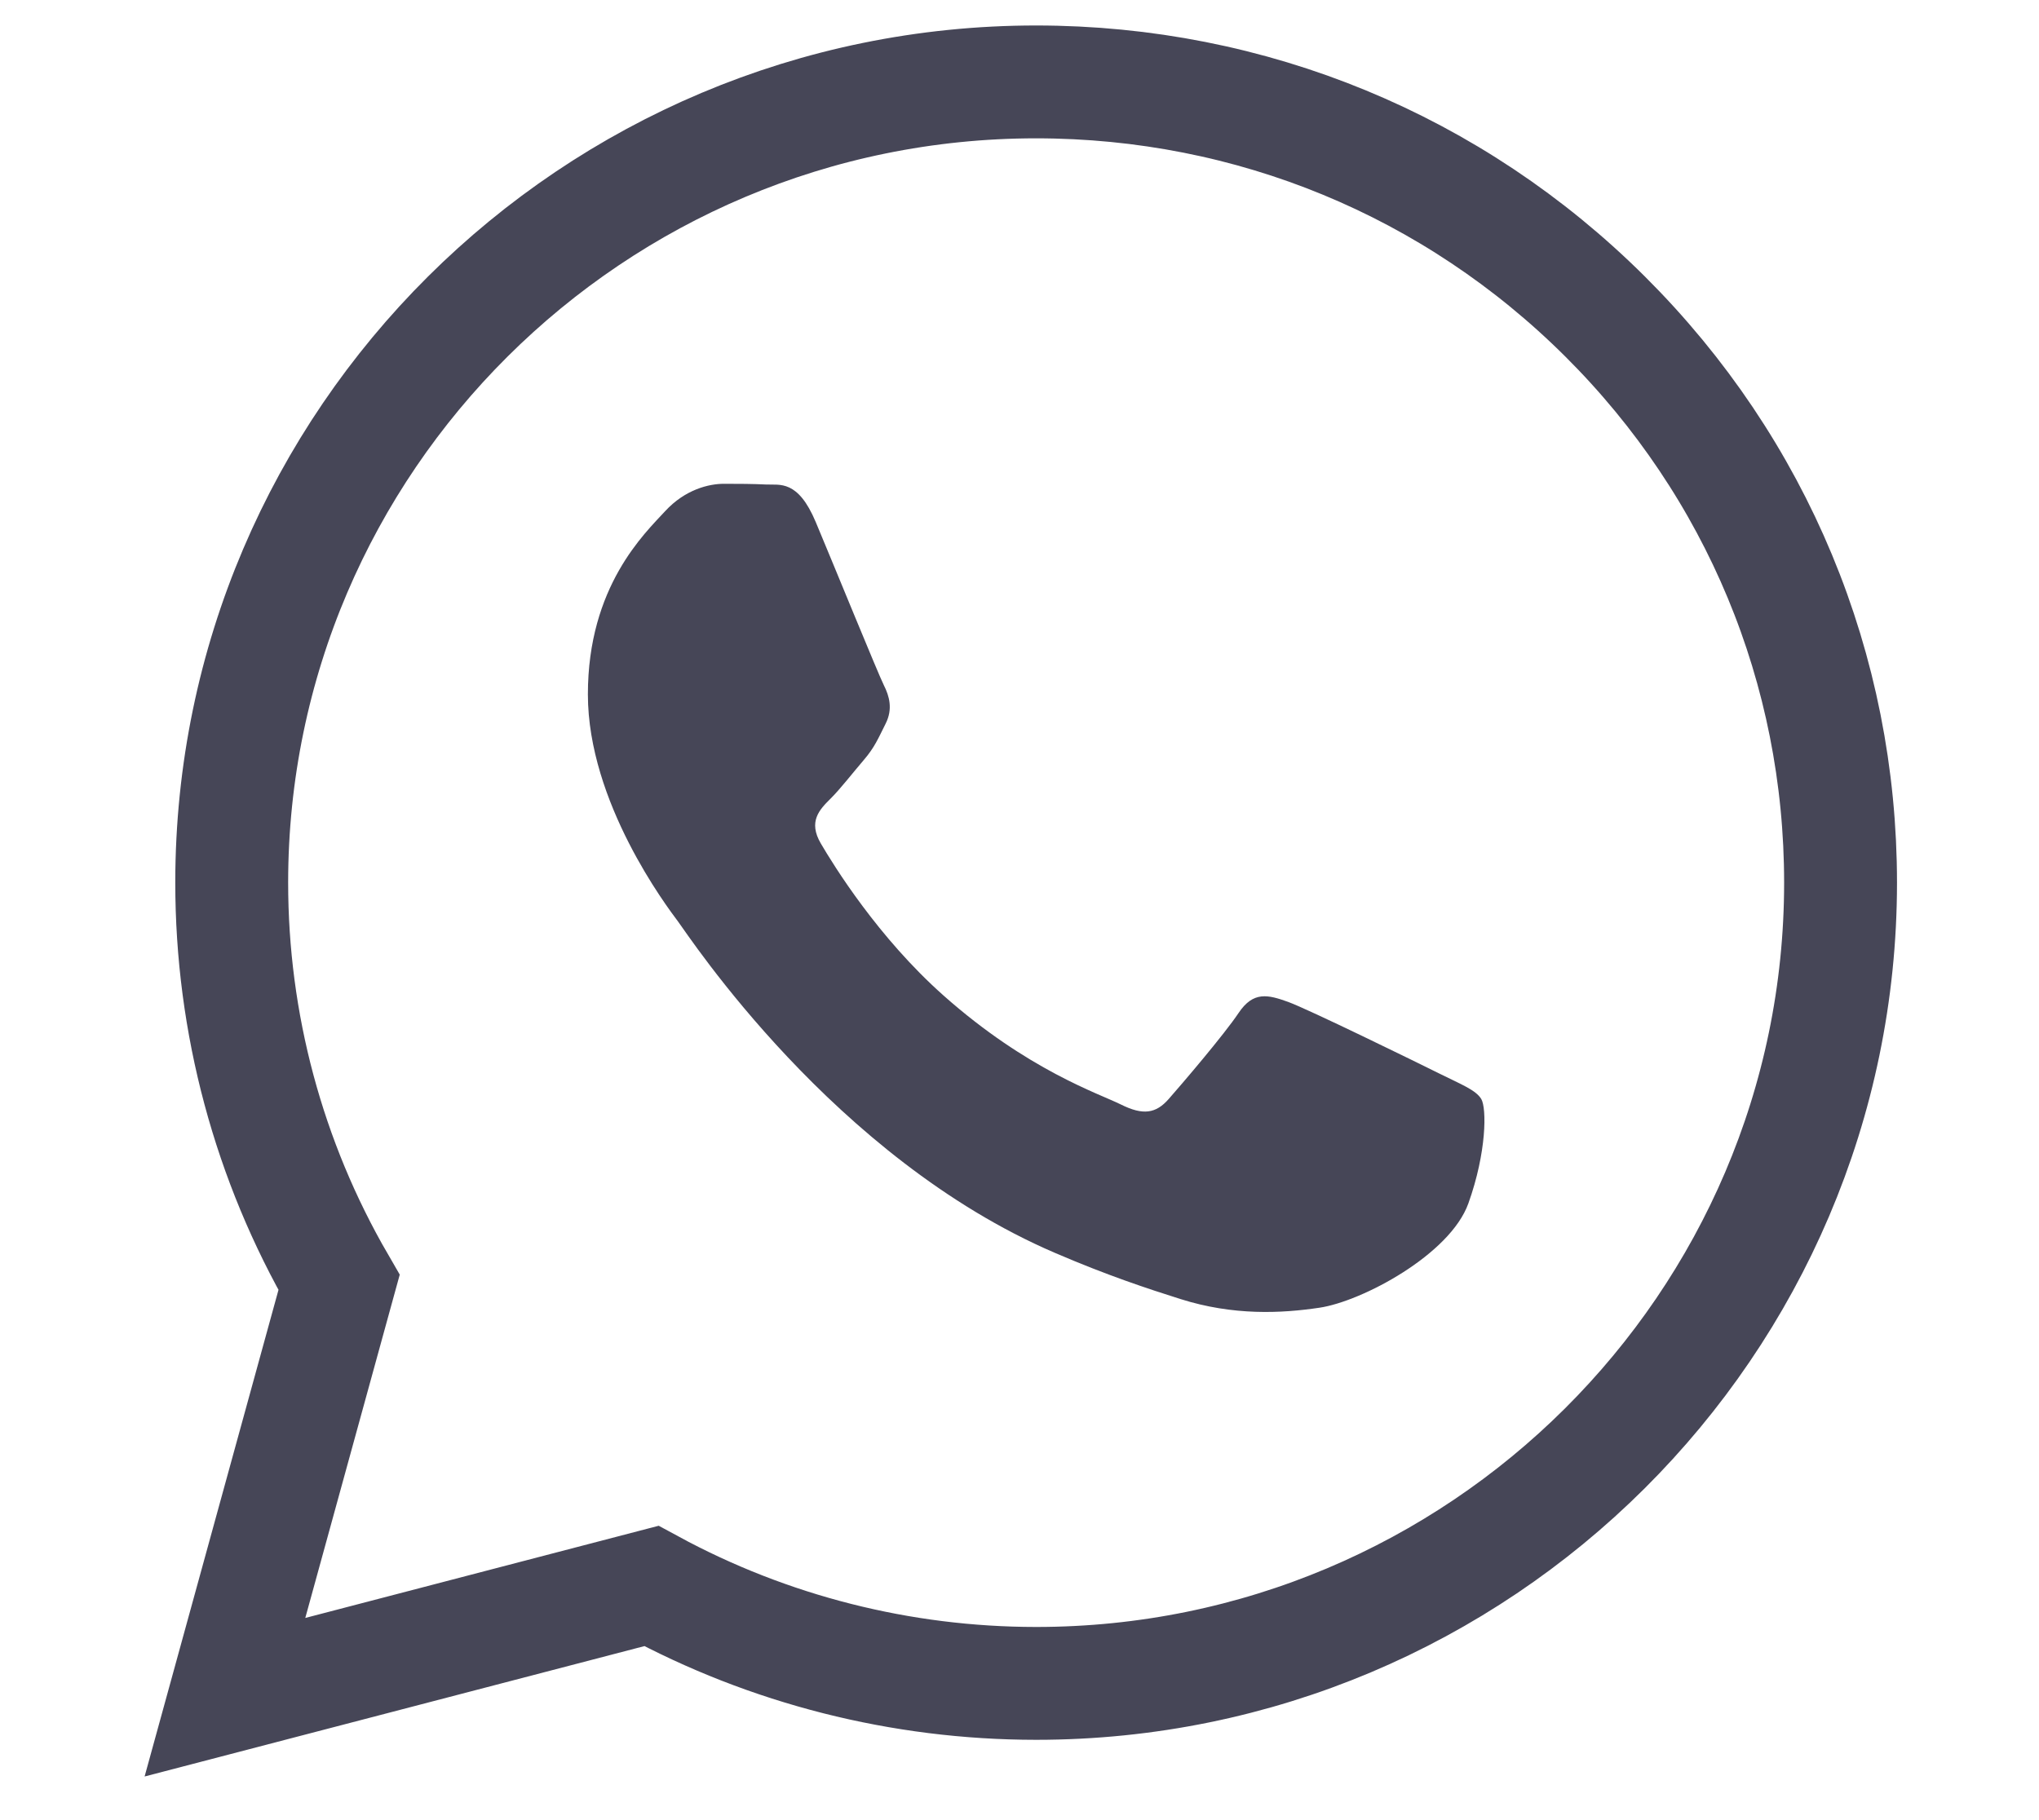 <svg width="28" height="25" viewBox="0 0 28 25" fill="none" xmlns="http://www.w3.org/2000/svg">
<g clip-path="url(#clip0)">
<path fill-rule="evenodd" clip-rule="evenodd" d="M19.76 14.743C19.457 14.592 17.968 13.863 17.69 13.762C17.413 13.662 17.211 13.611 17.009 13.913C16.807 14.215 16.226 14.894 16.049 15.095C15.873 15.296 15.696 15.322 15.393 15.171C15.09 15.02 14.114 14.701 12.957 13.674C12.057 12.875 11.449 11.888 11.272 11.586C11.095 11.284 11.253 11.121 11.405 10.97C11.541 10.835 11.708 10.618 11.859 10.442C12.011 10.266 12.061 10.14 12.162 9.939C12.263 9.738 12.213 9.562 12.137 9.411C12.061 9.26 11.456 7.776 11.203 7.173C10.957 6.585 10.707 6.664 10.522 6.655C10.345 6.646 10.143 6.645 9.941 6.645C9.739 6.645 9.411 6.72 9.133 7.022C8.856 7.324 8.073 8.053 8.073 9.537C8.073 11.021 9.159 12.454 9.31 12.656C9.461 12.857 11.446 15.902 14.485 17.208C15.207 17.519 15.771 17.704 16.211 17.843C16.937 18.073 17.597 18.04 18.119 17.962C18.701 17.876 19.912 17.233 20.164 16.529C20.416 15.825 20.416 15.221 20.341 15.095C20.265 14.97 20.063 14.894 19.76 14.743Z" fill="#464657"/>
<path d="M14.229 1.125C17.184 1.126 19.957 2.271 22.043 4.349C24.128 6.427 25.276 9.19 25.275 12.127C25.273 18.189 20.317 23.122 14.229 23.122H14.224C12.375 23.121 10.559 22.66 8.945 21.784L3.089 23.312L4.656 17.615C3.69 15.948 3.181 14.056 3.182 12.119C3.184 6.057 8.14 1.125 14.229 1.125Z" stroke="#464657" stroke-width="1.55"/>
</g>
<defs>
<clipPath id="clip0">
<rect x="0.901" y="0.151" width="26.563" height="24.35" fill="white"/>
</clipPath>
</defs>
</svg>
